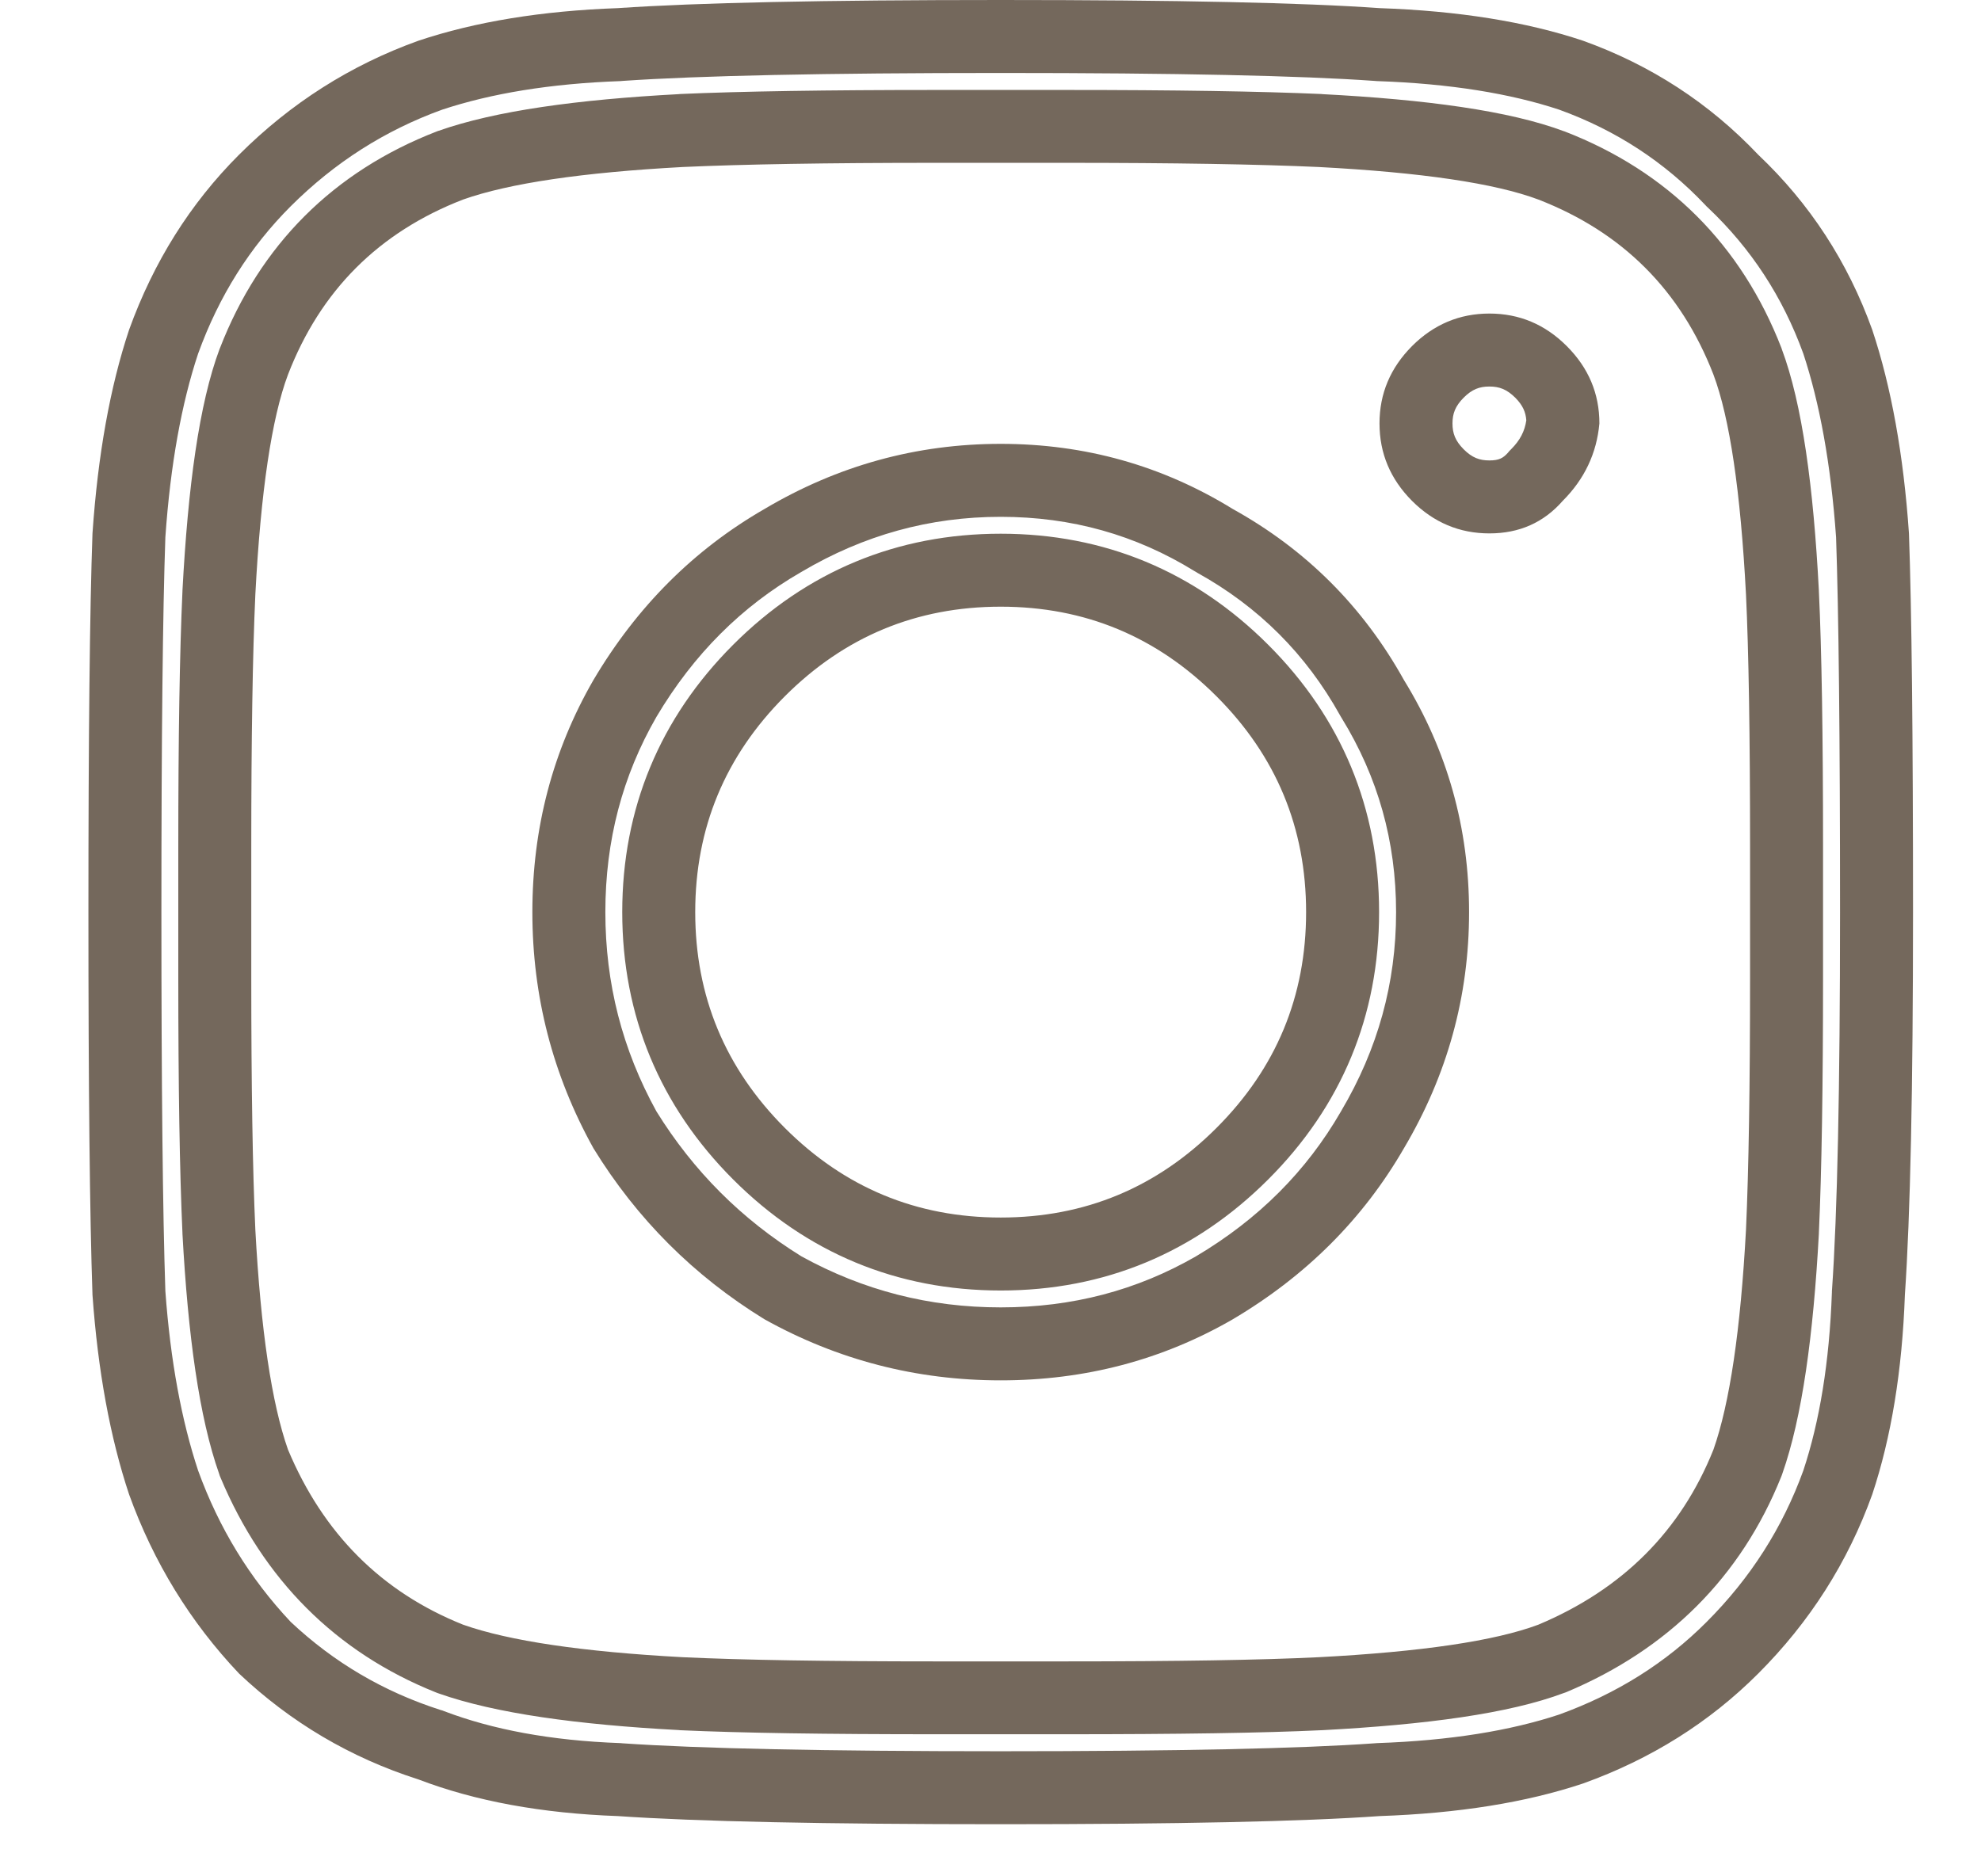 <svg width="19" height="18" viewBox="0 0 19 18" fill="none" xmlns="http://www.w3.org/2000/svg">
<path fill-rule="evenodd" clip-rule="evenodd" d="M7.682 5.489L7.682 5.489C7.115 5.816 6.654 6.274 6.296 6.877C5.97 7.443 5.806 8.063 5.806 8.75C5.806 9.434 5.968 10.067 6.296 10.662C6.651 11.235 7.113 11.697 7.686 12.052C8.281 12.38 8.914 12.542 9.598 12.542C10.285 12.542 10.905 12.378 11.471 12.052C12.074 11.694 12.531 11.233 12.859 10.666L12.863 10.659L12.863 10.659C13.216 10.062 13.39 9.43 13.39 8.75C13.39 8.07 13.216 7.455 12.869 6.89L12.861 6.877L12.853 6.863C12.526 6.275 12.073 5.822 11.484 5.495L11.471 5.487L11.457 5.479C10.893 5.131 10.278 4.958 9.598 4.958C8.918 4.958 8.286 5.132 7.689 5.485L7.682 5.489ZM11.824 12.656C11.147 13.047 10.405 13.242 9.598 13.242C8.79 13.242 8.035 13.047 7.332 12.656C6.655 12.24 6.108 11.693 5.692 11.016C5.301 10.312 5.106 9.557 5.106 8.75C5.106 7.943 5.301 7.201 5.692 6.523C6.108 5.82 6.655 5.273 7.332 4.883C8.035 4.466 8.79 4.258 9.598 4.258C10.405 4.258 11.147 4.466 11.824 4.883C12.527 5.273 13.074 5.82 13.465 6.523C13.882 7.201 14.09 7.943 14.09 8.75C14.09 9.557 13.882 10.312 13.465 11.016C13.074 11.693 12.527 12.24 11.824 12.656ZM16.434 3.594C16.59 4.01 16.694 4.714 16.746 5.703C16.772 6.25 16.785 7.057 16.785 8.125V9.375C16.785 10.417 16.772 11.224 16.746 11.797C16.694 12.76 16.59 13.463 16.434 13.906C16.121 14.688 15.561 15.247 14.754 15.586C14.337 15.742 13.634 15.846 12.645 15.898C12.098 15.925 11.29 15.938 10.223 15.938H8.973C7.931 15.938 7.124 15.925 6.551 15.898C5.587 15.846 4.884 15.742 4.442 15.586C3.66 15.273 3.1 14.713 2.762 13.906C2.606 13.463 2.501 12.76 2.449 11.797C2.423 11.224 2.41 10.417 2.41 9.375V8.125C2.41 7.083 2.423 6.276 2.449 5.703C2.501 4.714 2.606 4.01 2.762 3.594C3.074 2.786 3.634 2.227 4.442 1.914C4.884 1.758 5.587 1.654 6.551 1.602C7.124 1.576 7.931 1.562 8.973 1.562H10.223C11.264 1.562 12.072 1.576 12.645 1.602C13.634 1.654 14.337 1.758 14.754 1.914C15.561 2.227 16.121 2.786 16.434 3.594ZM14.477 4.326L14.493 4.31C14.58 4.223 14.624 4.136 14.639 4.032C14.633 3.952 14.605 3.888 14.533 3.815C14.451 3.734 14.38 3.708 14.285 3.708C14.19 3.708 14.119 3.734 14.038 3.815C13.957 3.897 13.931 3.968 13.931 4.062C13.931 4.157 13.957 4.228 14.038 4.31C14.119 4.391 14.19 4.417 14.285 4.417C14.378 4.417 14.417 4.394 14.462 4.344L14.477 4.326ZM15.34 4.062C15.314 4.349 15.197 4.596 14.988 4.805C14.806 5.013 14.572 5.117 14.285 5.117C13.999 5.117 13.751 5.013 13.543 4.805C13.335 4.596 13.231 4.349 13.231 4.062C13.231 3.776 13.335 3.529 13.543 3.32C13.751 3.112 13.999 3.008 14.285 3.008C14.572 3.008 14.819 3.112 15.027 3.32C15.236 3.529 15.34 3.776 15.34 4.062ZM16.368 1.98L16.355 1.966C15.965 1.554 15.501 1.25 14.954 1.052C14.489 0.898 13.91 0.802 13.207 0.778L13.194 0.777L13.181 0.776C12.479 0.726 11.29 0.7 9.598 0.7C7.907 0.7 6.703 0.726 5.974 0.776L5.962 0.777L5.951 0.778C5.276 0.802 4.709 0.897 4.241 1.052C3.691 1.251 3.209 1.559 2.788 1.979C2.397 2.37 2.101 2.838 1.9 3.393C1.743 3.866 1.635 4.449 1.586 5.154C1.561 5.871 1.548 7.067 1.548 8.75C1.548 10.432 1.561 11.641 1.586 12.385C1.635 13.061 1.743 13.632 1.9 14.107C2.1 14.659 2.395 15.141 2.788 15.559C3.203 15.949 3.68 16.229 4.225 16.404L4.243 16.409L4.261 16.416C4.721 16.591 5.28 16.698 5.951 16.722L5.962 16.723L5.974 16.724C6.703 16.774 7.907 16.8 9.598 16.8C11.29 16.8 12.479 16.774 13.181 16.724L13.194 16.723L13.207 16.722C13.91 16.698 14.489 16.602 14.954 16.448C15.509 16.247 15.978 15.951 16.368 15.56C16.789 15.139 17.097 14.656 17.296 14.107C17.451 13.639 17.546 13.072 17.57 12.397L17.57 12.385L17.571 12.374C17.622 11.645 17.648 10.441 17.648 8.75C17.648 7.067 17.635 5.871 17.61 5.154C17.56 4.449 17.452 3.866 17.296 3.393C17.098 2.847 16.794 2.383 16.382 1.993L16.368 1.98ZM17.957 3.164C18.139 3.711 18.257 4.362 18.309 5.117C18.335 5.846 18.348 7.057 18.348 8.75C18.348 10.443 18.322 11.667 18.27 12.422C18.244 13.151 18.139 13.789 17.957 14.336C17.723 14.987 17.358 15.56 16.863 16.055C16.395 16.523 15.835 16.875 15.184 17.109C14.637 17.292 13.986 17.396 13.231 17.422C12.501 17.474 11.29 17.5 9.598 17.5C7.905 17.5 6.681 17.474 5.926 17.422C5.197 17.396 4.559 17.279 4.012 17.07C3.361 16.862 2.788 16.523 2.293 16.055C1.824 15.56 1.473 14.987 1.238 14.336C1.056 13.789 0.939 13.151 0.887 12.422C0.861 11.667 0.848 10.443 0.848 8.75C0.848 7.057 0.861 5.846 0.887 5.117C0.939 4.362 1.056 3.711 1.238 3.164C1.473 2.513 1.824 1.953 2.293 1.484C2.788 0.99 3.361 0.625 4.012 0.391C4.559 0.208 5.197 0.104 5.926 0.078C6.681 0.026 7.905 0 9.598 0C11.29 0 12.501 0.026 13.231 0.078C13.986 0.104 14.637 0.208 15.184 0.391C15.835 0.625 16.395 0.99 16.863 1.484C17.358 1.953 17.723 2.513 17.957 3.164ZM17.089 14.153L17.084 14.166C16.698 15.129 15.997 15.824 15.025 16.232L15.012 16.237L15 16.241C14.474 16.439 13.677 16.545 12.681 16.598L12.678 16.598C12.114 16.625 11.293 16.637 10.223 16.637H8.973C7.928 16.637 7.108 16.625 6.519 16.598L6.513 16.597L6.513 16.597C5.538 16.545 4.751 16.437 4.209 16.246L4.195 16.241L4.182 16.236C3.218 15.851 2.524 15.149 2.116 14.177L2.108 14.158L2.102 14.139C1.91 13.597 1.803 12.81 1.75 11.835L1.75 11.829C1.723 11.24 1.71 10.42 1.71 9.375V8.125C1.71 7.08 1.723 6.26 1.75 5.671L1.75 5.666L1.75 5.666C1.803 4.671 1.909 3.874 2.106 3.348L2.109 3.341L2.109 3.341C2.493 2.35 3.198 1.645 4.189 1.261L4.199 1.257L4.209 1.254C4.751 1.063 5.538 0.955 6.513 0.903L6.519 0.902L6.519 0.902C7.108 0.876 7.928 0.863 8.973 0.863H10.223C11.268 0.863 12.088 0.876 12.676 0.902L12.681 0.903L12.681 0.903C13.677 0.955 14.474 1.062 15 1.259L15.007 1.261L15.007 1.261C15.998 1.645 16.703 2.35 17.087 3.341L17.089 3.348L17.089 3.348C17.286 3.874 17.393 4.671 17.445 5.666L17.445 5.67C17.472 6.234 17.485 7.054 17.485 8.125V9.375C17.485 10.42 17.472 11.24 17.445 11.829L17.445 11.835L17.445 11.835C17.392 12.81 17.285 13.597 17.094 14.139L17.089 14.153ZM9.598 12.38C8.604 12.38 7.736 12.019 7.032 11.315C6.329 10.612 5.968 9.744 5.968 8.75C5.968 7.756 6.329 6.888 7.032 6.185C7.736 5.481 8.604 5.12 9.598 5.12C10.591 5.12 11.459 5.481 12.163 6.185C12.867 6.888 13.227 7.756 13.227 8.75C13.227 9.744 12.867 10.612 12.163 11.315C11.459 12.019 10.591 12.38 9.598 12.38ZM7.527 10.82C8.1 11.393 8.79 11.68 9.598 11.68C10.405 11.68 11.095 11.393 11.668 10.82C12.241 10.247 12.527 9.557 12.527 8.75C12.527 7.943 12.241 7.253 11.668 6.68C11.095 6.107 10.405 5.82 9.598 5.82C8.79 5.82 8.1 6.107 7.527 6.68C6.955 7.253 6.668 7.943 6.668 8.75C6.668 9.557 6.955 10.247 7.527 10.82Z" fill="#74685C"/>
</svg>
